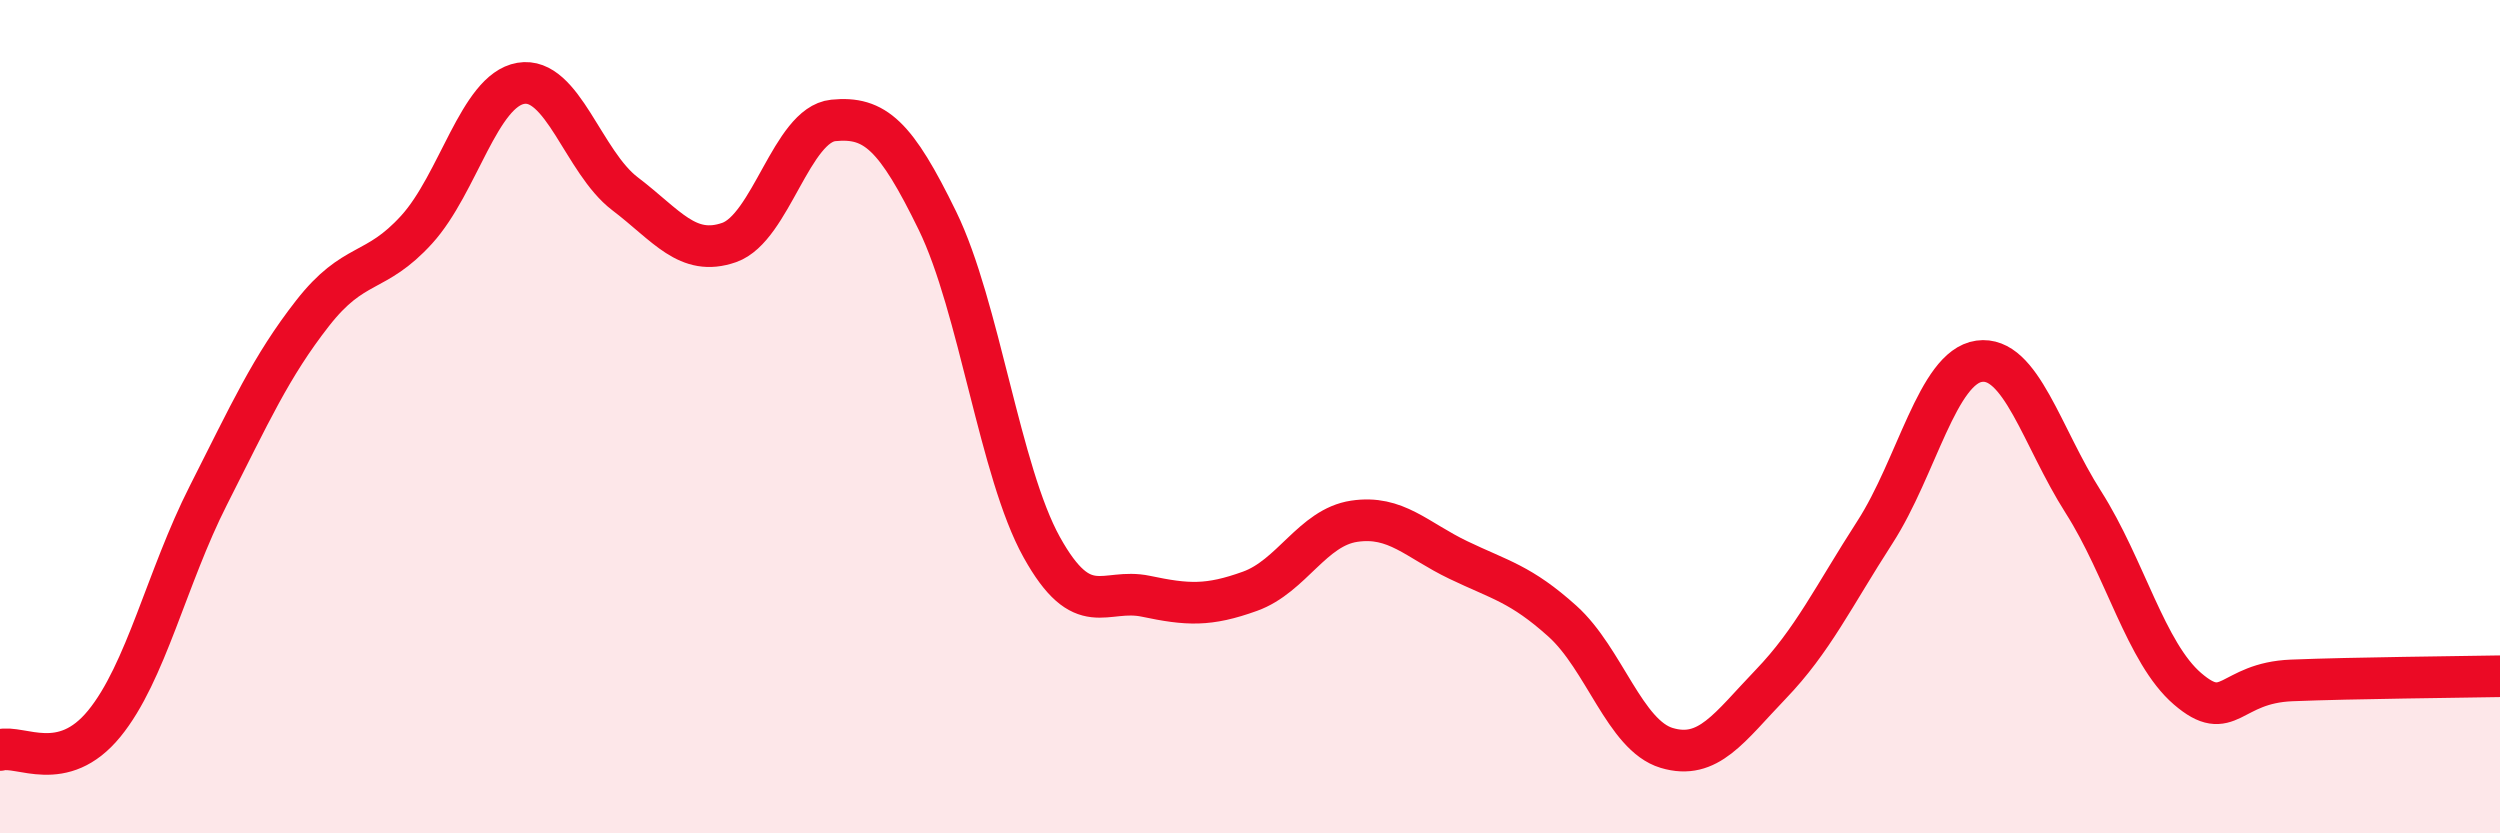 
    <svg width="60" height="20" viewBox="0 0 60 20" xmlns="http://www.w3.org/2000/svg">
      <path
        d="M 0,18 C 0.5,17.87 1.5,18.59 2.5,17.37 C 3.5,16.15 4,13.86 5,11.89 C 6,9.92 6.5,8.8 7.5,7.52 C 8.5,6.24 9,6.61 10,5.51 C 11,4.41 11.5,2.17 12.5,2 C 13.5,1.83 14,3.89 15,4.65 C 16,5.41 16.5,6.17 17.5,5.82 C 18.5,5.47 19,2.99 20,2.89 C 21,2.79 21.5,3.25 22.5,5.3 C 23.5,7.35 24,11.33 25,13.13 C 26,14.93 26.5,14.1 27.5,14.31 C 28.5,14.52 29,14.55 30,14.19 C 31,13.83 31.5,12.66 32.5,12.51 C 33.5,12.36 34,12.96 35,13.44 C 36,13.92 36.5,14.01 37.5,14.91 C 38.5,15.81 39,17.65 40,17.95 C 41,18.25 41.5,17.46 42.5,16.42 C 43.5,15.38 44,14.32 45,12.77 C 46,11.22 46.5,8.81 47.5,8.67 C 48.5,8.53 49,10.48 50,12.05 C 51,13.62 51.5,15.67 52.5,16.53 C 53.5,17.39 53.5,16.39 55,16.33 C 56.5,16.27 59,16.25 60,16.23L60 20L0 20Z"
        fill="#EB0A25"
        opacity="0.1"
        stroke-linecap="round"
        stroke-linejoin="round"
      />
      <path
        d="M 0,18 C 0.5,17.87 1.5,18.59 2.5,17.37 C 3.5,16.15 4,13.86 5,11.89 C 6,9.92 6.5,8.8 7.5,7.52 C 8.5,6.24 9,6.61 10,5.51 C 11,4.41 11.5,2.17 12.5,2 C 13.5,1.83 14,3.89 15,4.65 C 16,5.41 16.5,6.17 17.5,5.82 C 18.5,5.47 19,2.99 20,2.89 C 21,2.79 21.5,3.25 22.5,5.3 C 23.5,7.35 24,11.33 25,13.13 C 26,14.93 26.5,14.1 27.5,14.31 C 28.5,14.52 29,14.55 30,14.19 C 31,13.83 31.5,12.66 32.5,12.51 C 33.5,12.36 34,12.96 35,13.44 C 36,13.92 36.5,14.01 37.5,14.91 C 38.5,15.81 39,17.65 40,17.95 C 41,18.25 41.5,17.46 42.5,16.42 C 43.5,15.38 44,14.32 45,12.77 C 46,11.22 46.5,8.81 47.5,8.67 C 48.5,8.53 49,10.48 50,12.05 C 51,13.62 51.5,15.67 52.5,16.53 C 53.5,17.39 53.5,16.39 55,16.33 C 56.5,16.27 59,16.25 60,16.23"
        stroke="#EB0A25"
        stroke-width="1"
        fill="none"
        stroke-linecap="round"
        stroke-linejoin="round"
      />
    </svg>
  